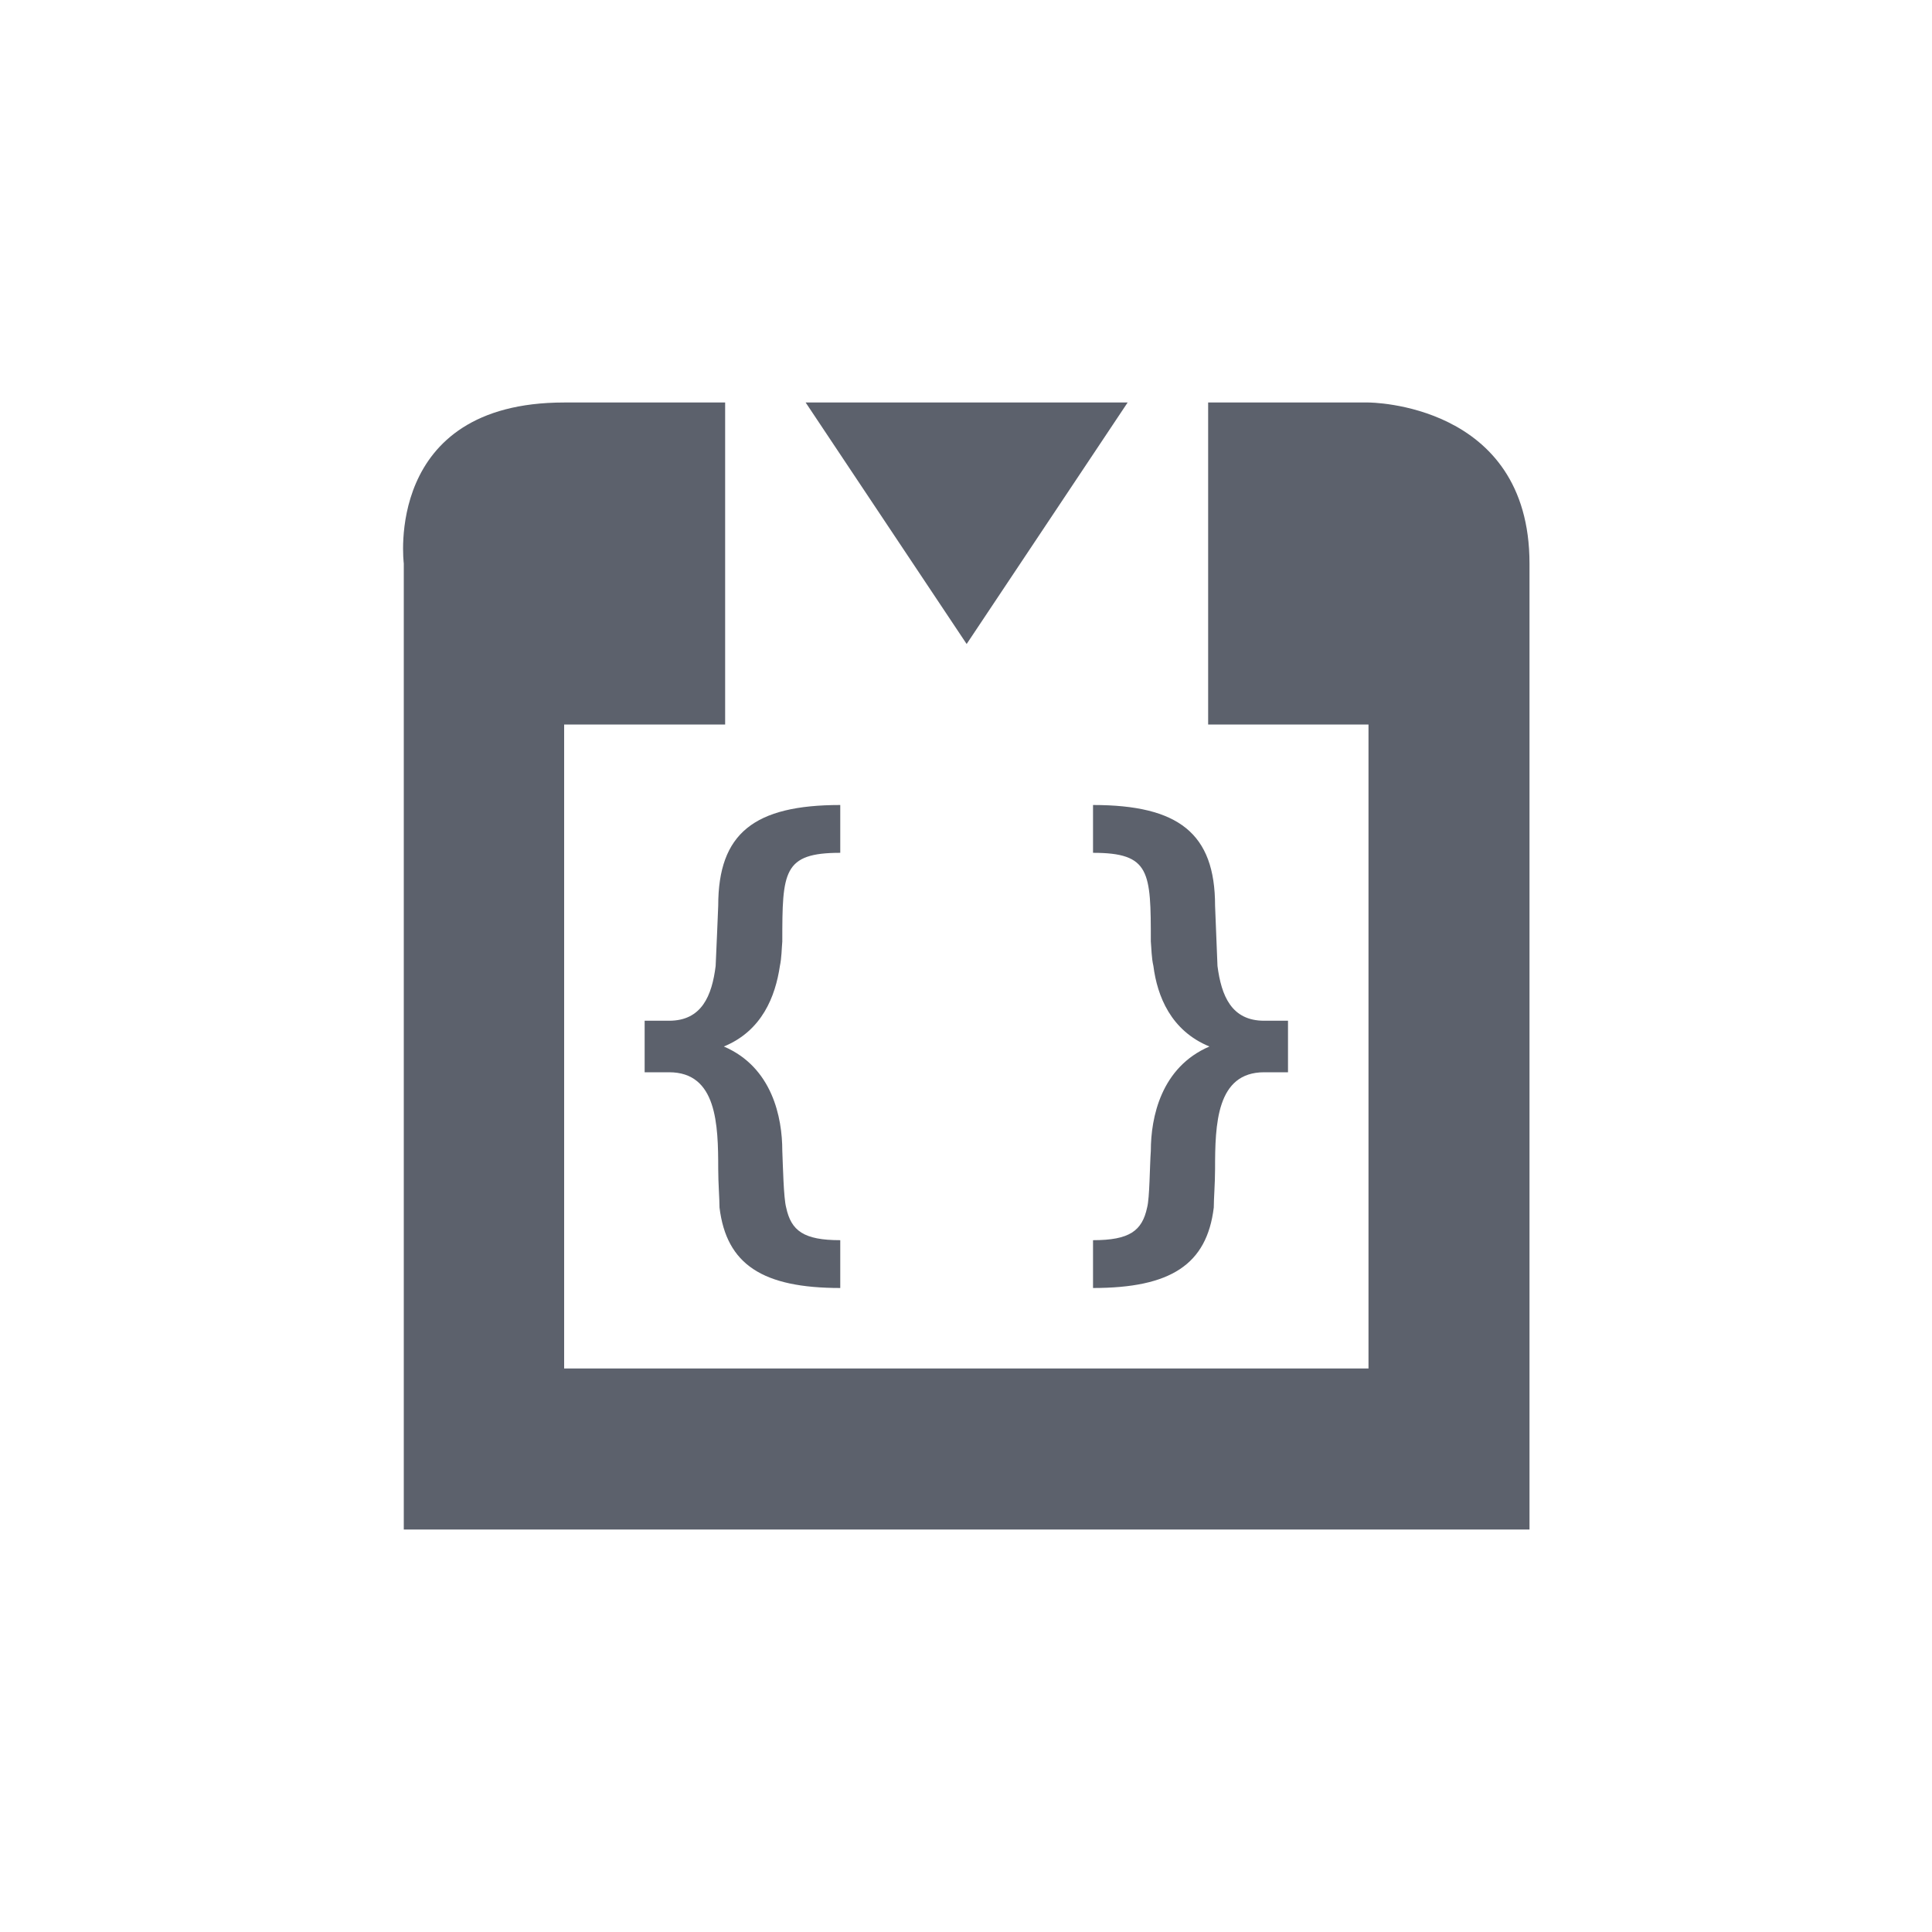 <svg xmlns="http://www.w3.org/2000/svg" width="12pt" height="12pt" version="1.1" viewBox="0 0 12 12">
 <g>
  <path style="fill:rgb(36.078%,38.039%,42.353%)" d="M 3.504 2.5 C 2.379 2.5 2.508 3.5 2.508 3.5 L 2.508 9.5 L 9.5 9.5 L 9.5 3.5 C 9.5 2.5 8.5 2.5 8.5 2.5 L 7.504 2.5 L 7.504 4.5 L 8.5 4.5 L 8.5 8.5 L 3.504 8.5 L 3.504 4.5 L 4.504 4.5 L 4.504 2.5 Z M 5.004 2.5 L 6.004 4 L 7.004 2.5 Z M 5.219 5 C 4.684 5 4.461 5.176 4.461 5.625 C 4.461 5.625 4.449 5.922 4.445 6 C 4.422 6.184 4.359 6.34 4.156 6.34 L 4.004 6.34 L 4.004 6.66 L 4.156 6.66 C 4.453 6.66 4.461 6.984 4.461 7.262 C 4.461 7.348 4.469 7.445 4.469 7.5 C 4.512 7.855 4.738 8 5.219 8 L 5.219 7.703 C 4.992 7.703 4.914 7.645 4.883 7.5 C 4.867 7.441 4.863 7.242 4.859 7.148 C 4.859 6.941 4.797 6.629 4.496 6.5 C 4.734 6.402 4.816 6.188 4.844 6 C 4.855 5.949 4.855 5.891 4.859 5.848 C 4.859 5.414 4.863 5.297 5.219 5.297 Z M 6.789 5 L 6.789 5.297 C 7.145 5.297 7.148 5.414 7.148 5.848 C 7.152 5.891 7.152 5.949 7.164 6 C 7.188 6.188 7.273 6.402 7.512 6.5 C 7.211 6.629 7.148 6.941 7.148 7.148 C 7.141 7.242 7.141 7.441 7.125 7.5 C 7.094 7.645 7.016 7.703 6.789 7.703 L 6.789 8 C 7.27 8 7.496 7.855 7.539 7.5 C 7.539 7.445 7.547 7.348 7.547 7.262 C 7.547 6.984 7.555 6.66 7.852 6.66 L 8 6.66 L 8 6.34 L 7.852 6.34 C 7.648 6.34 7.586 6.184 7.562 6 C 7.559 5.922 7.547 5.625 7.547 5.625 C 7.547 5.176 7.32 5 6.789 5 Z M 6.789 5"/>
 </g>
</svg>
